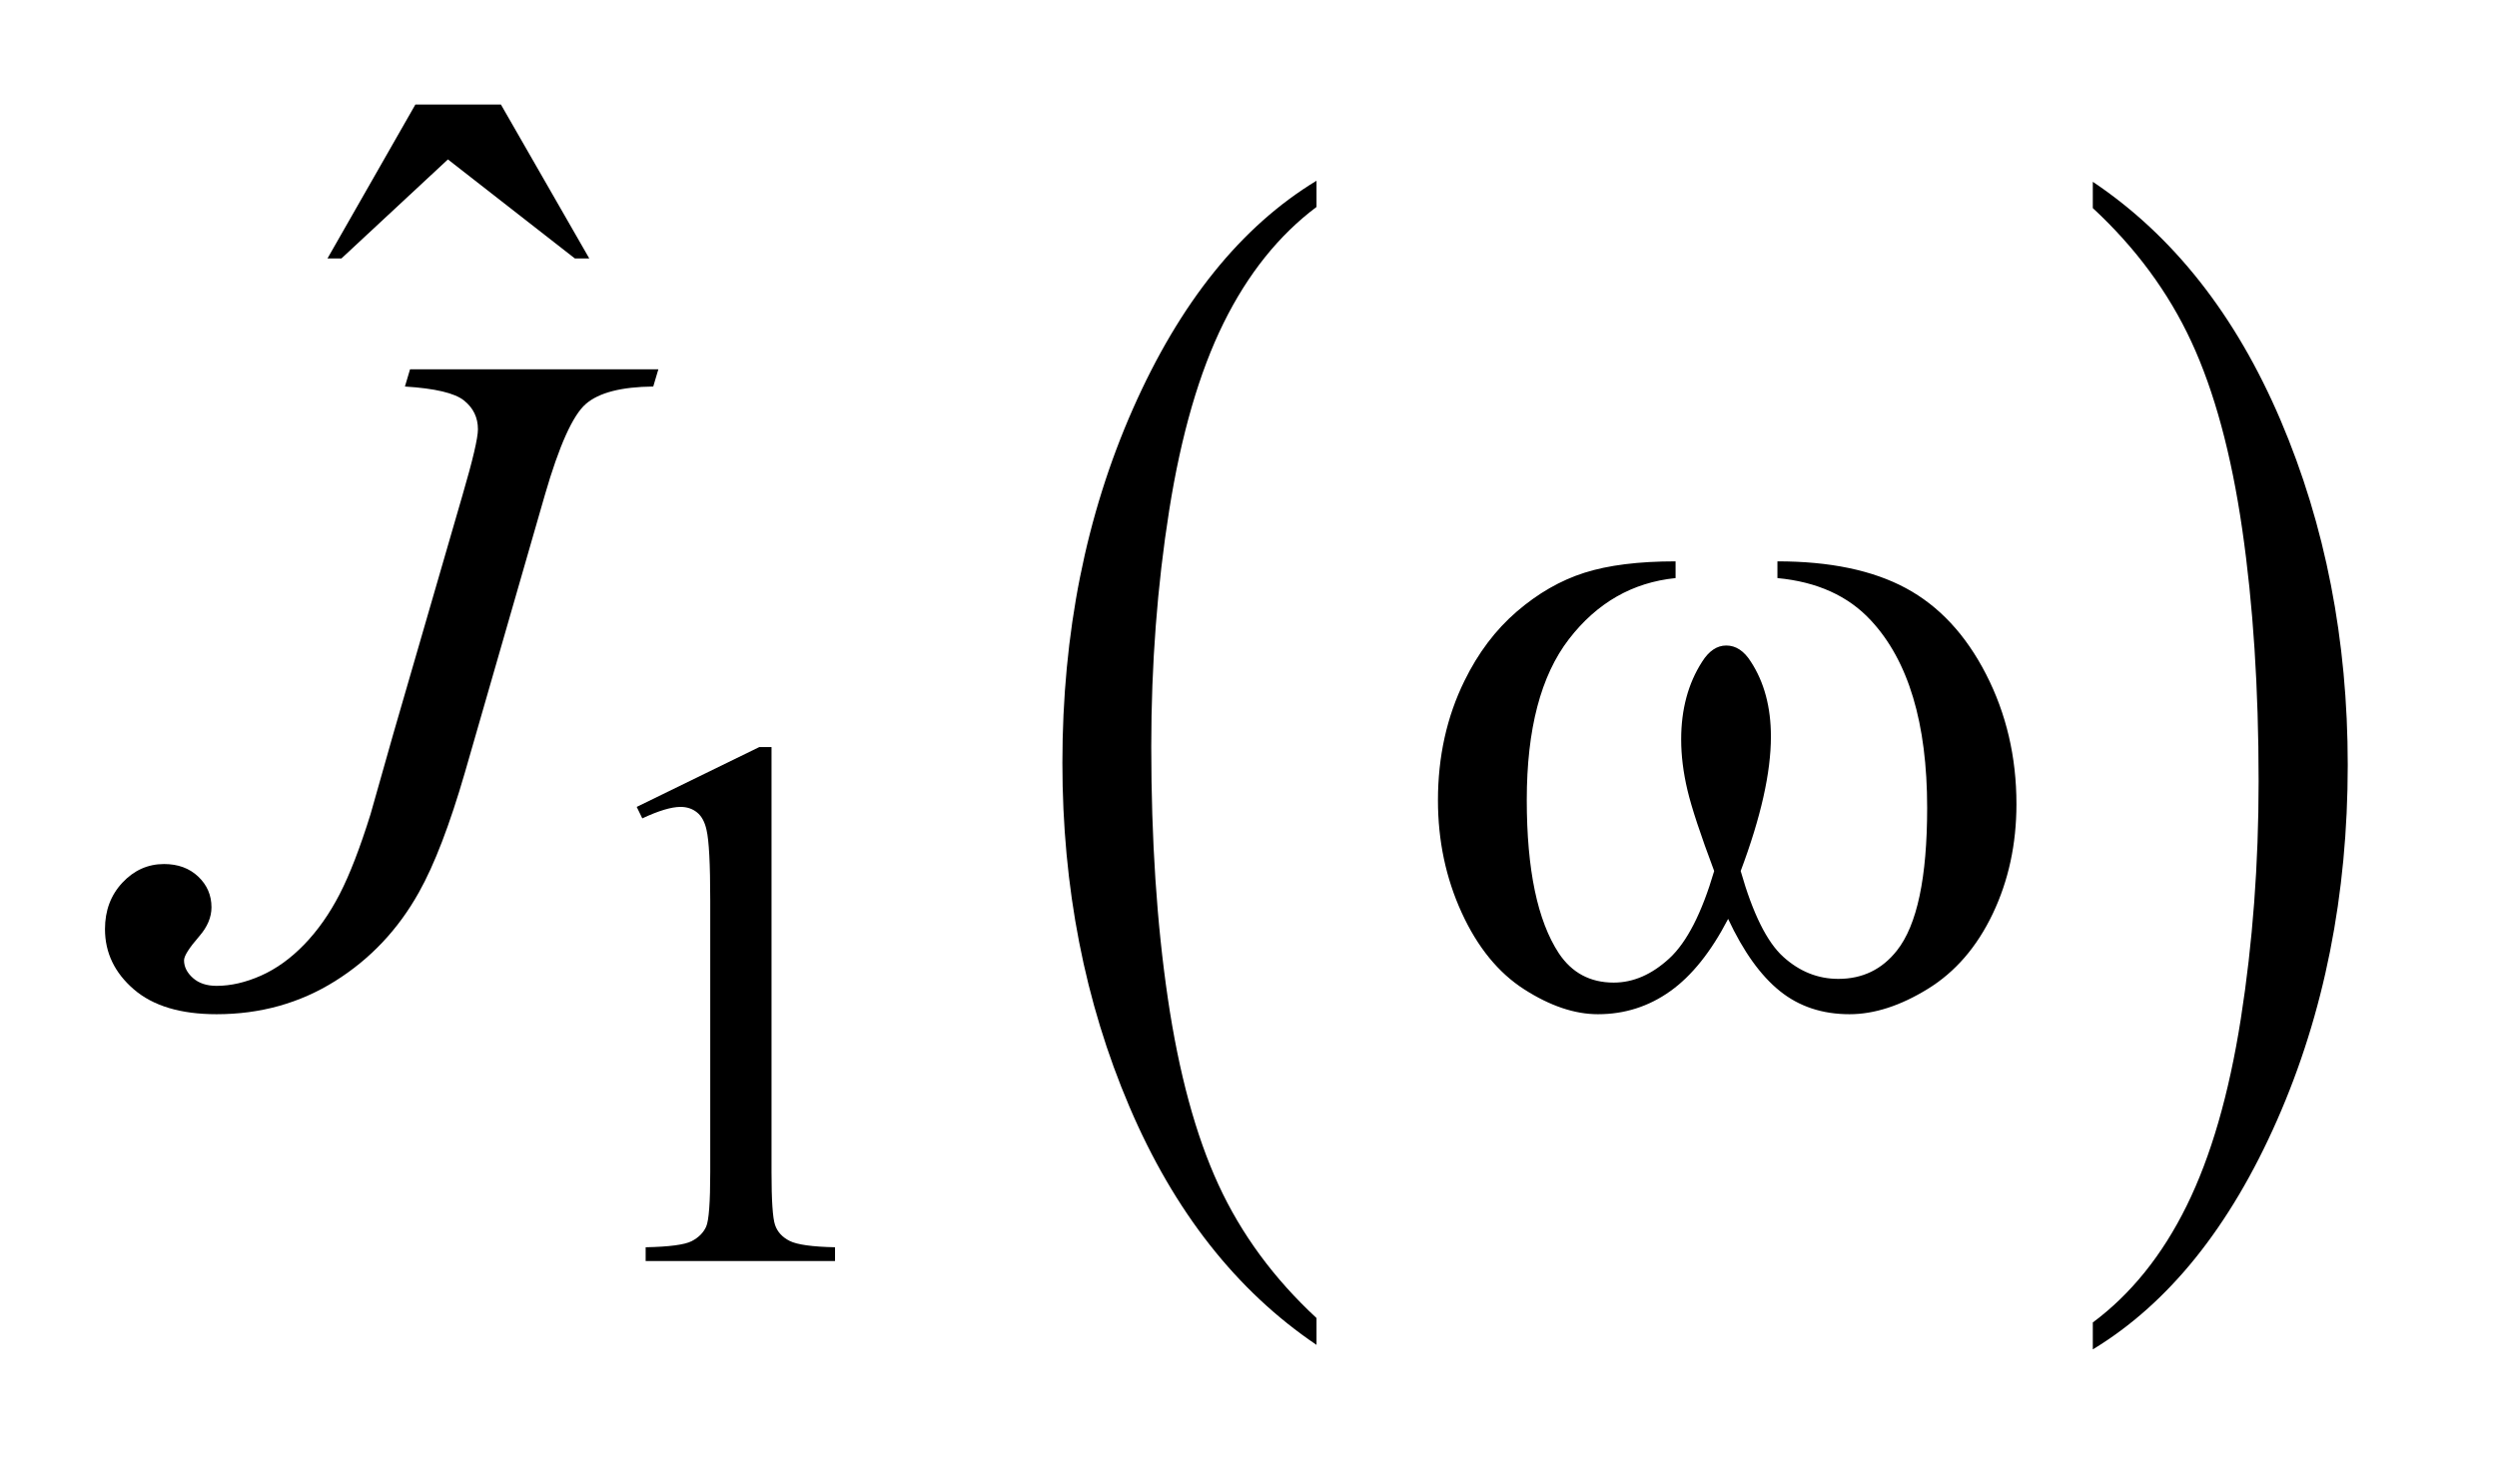 <?xml version="1.0" encoding="UTF-8"?>
<!DOCTYPE svg PUBLIC '-//W3C//DTD SVG 1.0//EN'
          'http://www.w3.org/TR/2001/REC-SVG-20010904/DTD/svg10.dtd'>
<svg stroke-dasharray="none" shape-rendering="auto" xmlns="http://www.w3.org/2000/svg" font-family="'Dialog'" text-rendering="auto" width="37" fill-opacity="1" color-interpolation="auto" color-rendering="auto" preserveAspectRatio="xMidYMid meet" font-size="12px" viewBox="0 0 37 22" fill="black" xmlns:xlink="http://www.w3.org/1999/xlink" stroke="black" image-rendering="auto" stroke-miterlimit="10" stroke-linecap="square" stroke-linejoin="miter" font-style="normal" stroke-width="1" height="22" stroke-dashoffset="0" font-weight="normal" stroke-opacity="1"
><!--Generated by the Batik Graphics2D SVG Generator--><defs id="genericDefs"
  /><g
  ><defs id="defs1"
    ><clipPath clipPathUnits="userSpaceOnUse" id="clipPath1"
      ><path d="M0.977 1.543 L24.205 1.543 L24.205 15.327 L0.977 15.327 L0.977 1.543 Z"
      /></clipPath
      ><clipPath clipPathUnits="userSpaceOnUse" id="clipPath2"
      ><path d="M31.207 49.285 L31.207 489.683 L773.324 489.683 L773.324 49.285 Z"
      /></clipPath
    ></defs
    ><g transform="scale(1.576,1.576) translate(-0.977,-1.543) matrix(0.031,0,0,0.031,0,0)"
    ><path d="M430.812 449.594 L430.812 457.734 Q394.375 433.109 374.055 385.461 Q353.734 337.812 353.734 281.172 Q353.734 222.25 375.102 173.844 Q396.469 125.438 430.812 104.594 L430.812 112.547 Q413.641 125.438 402.609 147.789 Q391.578 170.141 386.133 204.531 Q380.688 238.922 380.688 276.234 Q380.688 318.484 385.711 352.586 Q390.734 386.688 401.07 409.141 Q411.406 431.594 430.812 449.594 Z" stroke="none" clip-path="url(#clipPath2)"
    /></g
    ><g transform="matrix(0.049,0,0,0.049,-1.539,-2.431)"
    ><path d="M664.281 112.547 L664.281 104.594 Q700.734 129.031 721.055 176.68 Q741.375 224.328 741.375 280.984 Q741.375 339.891 720.008 388.398 Q698.641 436.906 664.281 457.734 L664.281 449.594 Q681.594 436.703 692.633 414.352 Q703.672 392 709.047 357.711 Q714.422 323.422 714.422 285.906 Q714.422 243.844 709.461 209.648 Q704.5 175.453 694.102 153 Q683.703 130.547 664.281 112.547 Z" stroke="none" clip-path="url(#clipPath2)"
    /></g
    ><g transform="matrix(0.049,0,0,0.049,-1.539,-2.431)"
    ><path d="M223.953 293.656 L261.016 275.562 L264.719 275.562 L264.719 404.156 Q264.719 416.969 265.789 420.109 Q266.859 423.25 270.227 424.938 Q273.594 426.625 283.922 426.844 L283.922 431 L226.656 431 L226.656 426.844 Q237.438 426.625 240.578 424.992 Q243.719 423.359 244.953 420.609 Q246.188 417.859 246.188 404.156 L246.188 321.953 Q246.188 305.328 245.062 300.609 Q244.281 297.016 242.203 295.336 Q240.125 293.656 237.203 293.656 Q233.047 293.656 225.641 297.125 L223.953 293.656 Z" stroke="none" clip-path="url(#clipPath2)"
    /></g
    ><g transform="matrix(0.049,0,0,0.049,-1.539,-2.431)"
    ><path d="M157.016 81.234 L182.891 81.234 L209.609 127.781 L205.25 127.781 L166.859 97.828 L134.656 127.781 L130.438 127.781 L157.016 81.234 Z" stroke="none" clip-path="url(#clipPath2)"
    /></g
    ><g transform="matrix(0.049,0,0,0.049,-1.539,-2.431)"
    ><path d="M155.406 161.312 L230.5 161.312 L228.953 166.516 Q214.469 166.656 208.562 171.789 Q202.656 176.922 196.188 199.281 L172 283.234 Q165.109 307 158.078 319.516 Q148.656 336.391 132.695 346.375 Q116.734 356.359 96.906 356.359 Q80.594 356.359 71.875 348.836 Q63.156 341.312 63.156 330.625 Q63.156 322.188 68.43 316.562 Q73.703 310.938 81.016 310.938 Q87.344 310.938 91.352 314.734 Q95.359 318.531 95.359 324.016 Q95.359 328.516 91.703 332.734 Q87.062 338.078 87.062 340.047 Q87.062 343 89.734 345.391 Q92.406 347.781 96.906 347.781 Q103.375 347.781 110.336 344.688 Q117.297 341.594 123.414 335.266 Q129.531 328.938 134.102 320.078 Q138.672 311.219 143.453 295.891 L150.344 271.562 L171.297 199.281 Q175.938 183.391 175.938 179.453 Q175.938 174.109 171.719 170.734 Q167.5 167.359 153.859 166.516 L155.406 161.312 Z" stroke="none" clip-path="url(#clipPath2)"
    /></g
    ><g transform="matrix(0.049,0,0,0.049,-1.539,-2.431)"
    ><path d="M568.906 224.453 L568.906 219.391 Q592.672 219.391 607.719 227.477 Q622.766 235.562 631.977 253.492 Q641.188 271.422 641.188 292.797 Q641.188 310.938 634.016 325.984 Q626.844 341.031 614.398 348.695 Q601.953 356.359 590.703 356.359 Q578.328 356.359 569.609 349.328 Q560.891 342.297 554 327.531 Q546.266 342.438 536.492 349.398 Q526.719 356.359 514.625 356.359 Q504.078 356.359 492.336 348.836 Q480.594 341.312 473.422 325.633 Q466.25 309.953 466.25 291.672 Q466.25 271.844 474.266 255.531 Q480.453 242.875 490.086 234.578 Q499.719 226.281 510.547 222.836 Q521.375 219.391 538.109 219.391 L538.109 224.453 Q518.562 226.422 505.836 242.945 Q493.109 259.469 493.109 291.531 Q493.109 323.172 502.812 337.938 Q508.719 346.797 519.406 346.797 Q528.266 346.797 536.211 339.484 Q544.156 332.172 549.781 313.047 Q543.594 296.594 541.695 288.578 Q539.797 280.562 539.797 273.25 Q539.797 259.609 546.125 249.766 Q549.219 244.844 553.438 244.844 Q557.797 244.844 560.891 249.766 Q566.938 259.047 566.938 272.406 Q566.938 288.719 557.797 313.047 Q563.281 332.312 570.664 338.992 Q578.047 345.672 587.328 345.672 Q598.297 345.672 605.047 337.094 Q614.188 325.562 614.188 293.922 Q614.188 255.531 597.172 237.25 Q586.906 226.141 568.906 224.453 Z" stroke="none" clip-path="url(#clipPath2)"
    /></g
  ></g
></svg
>
